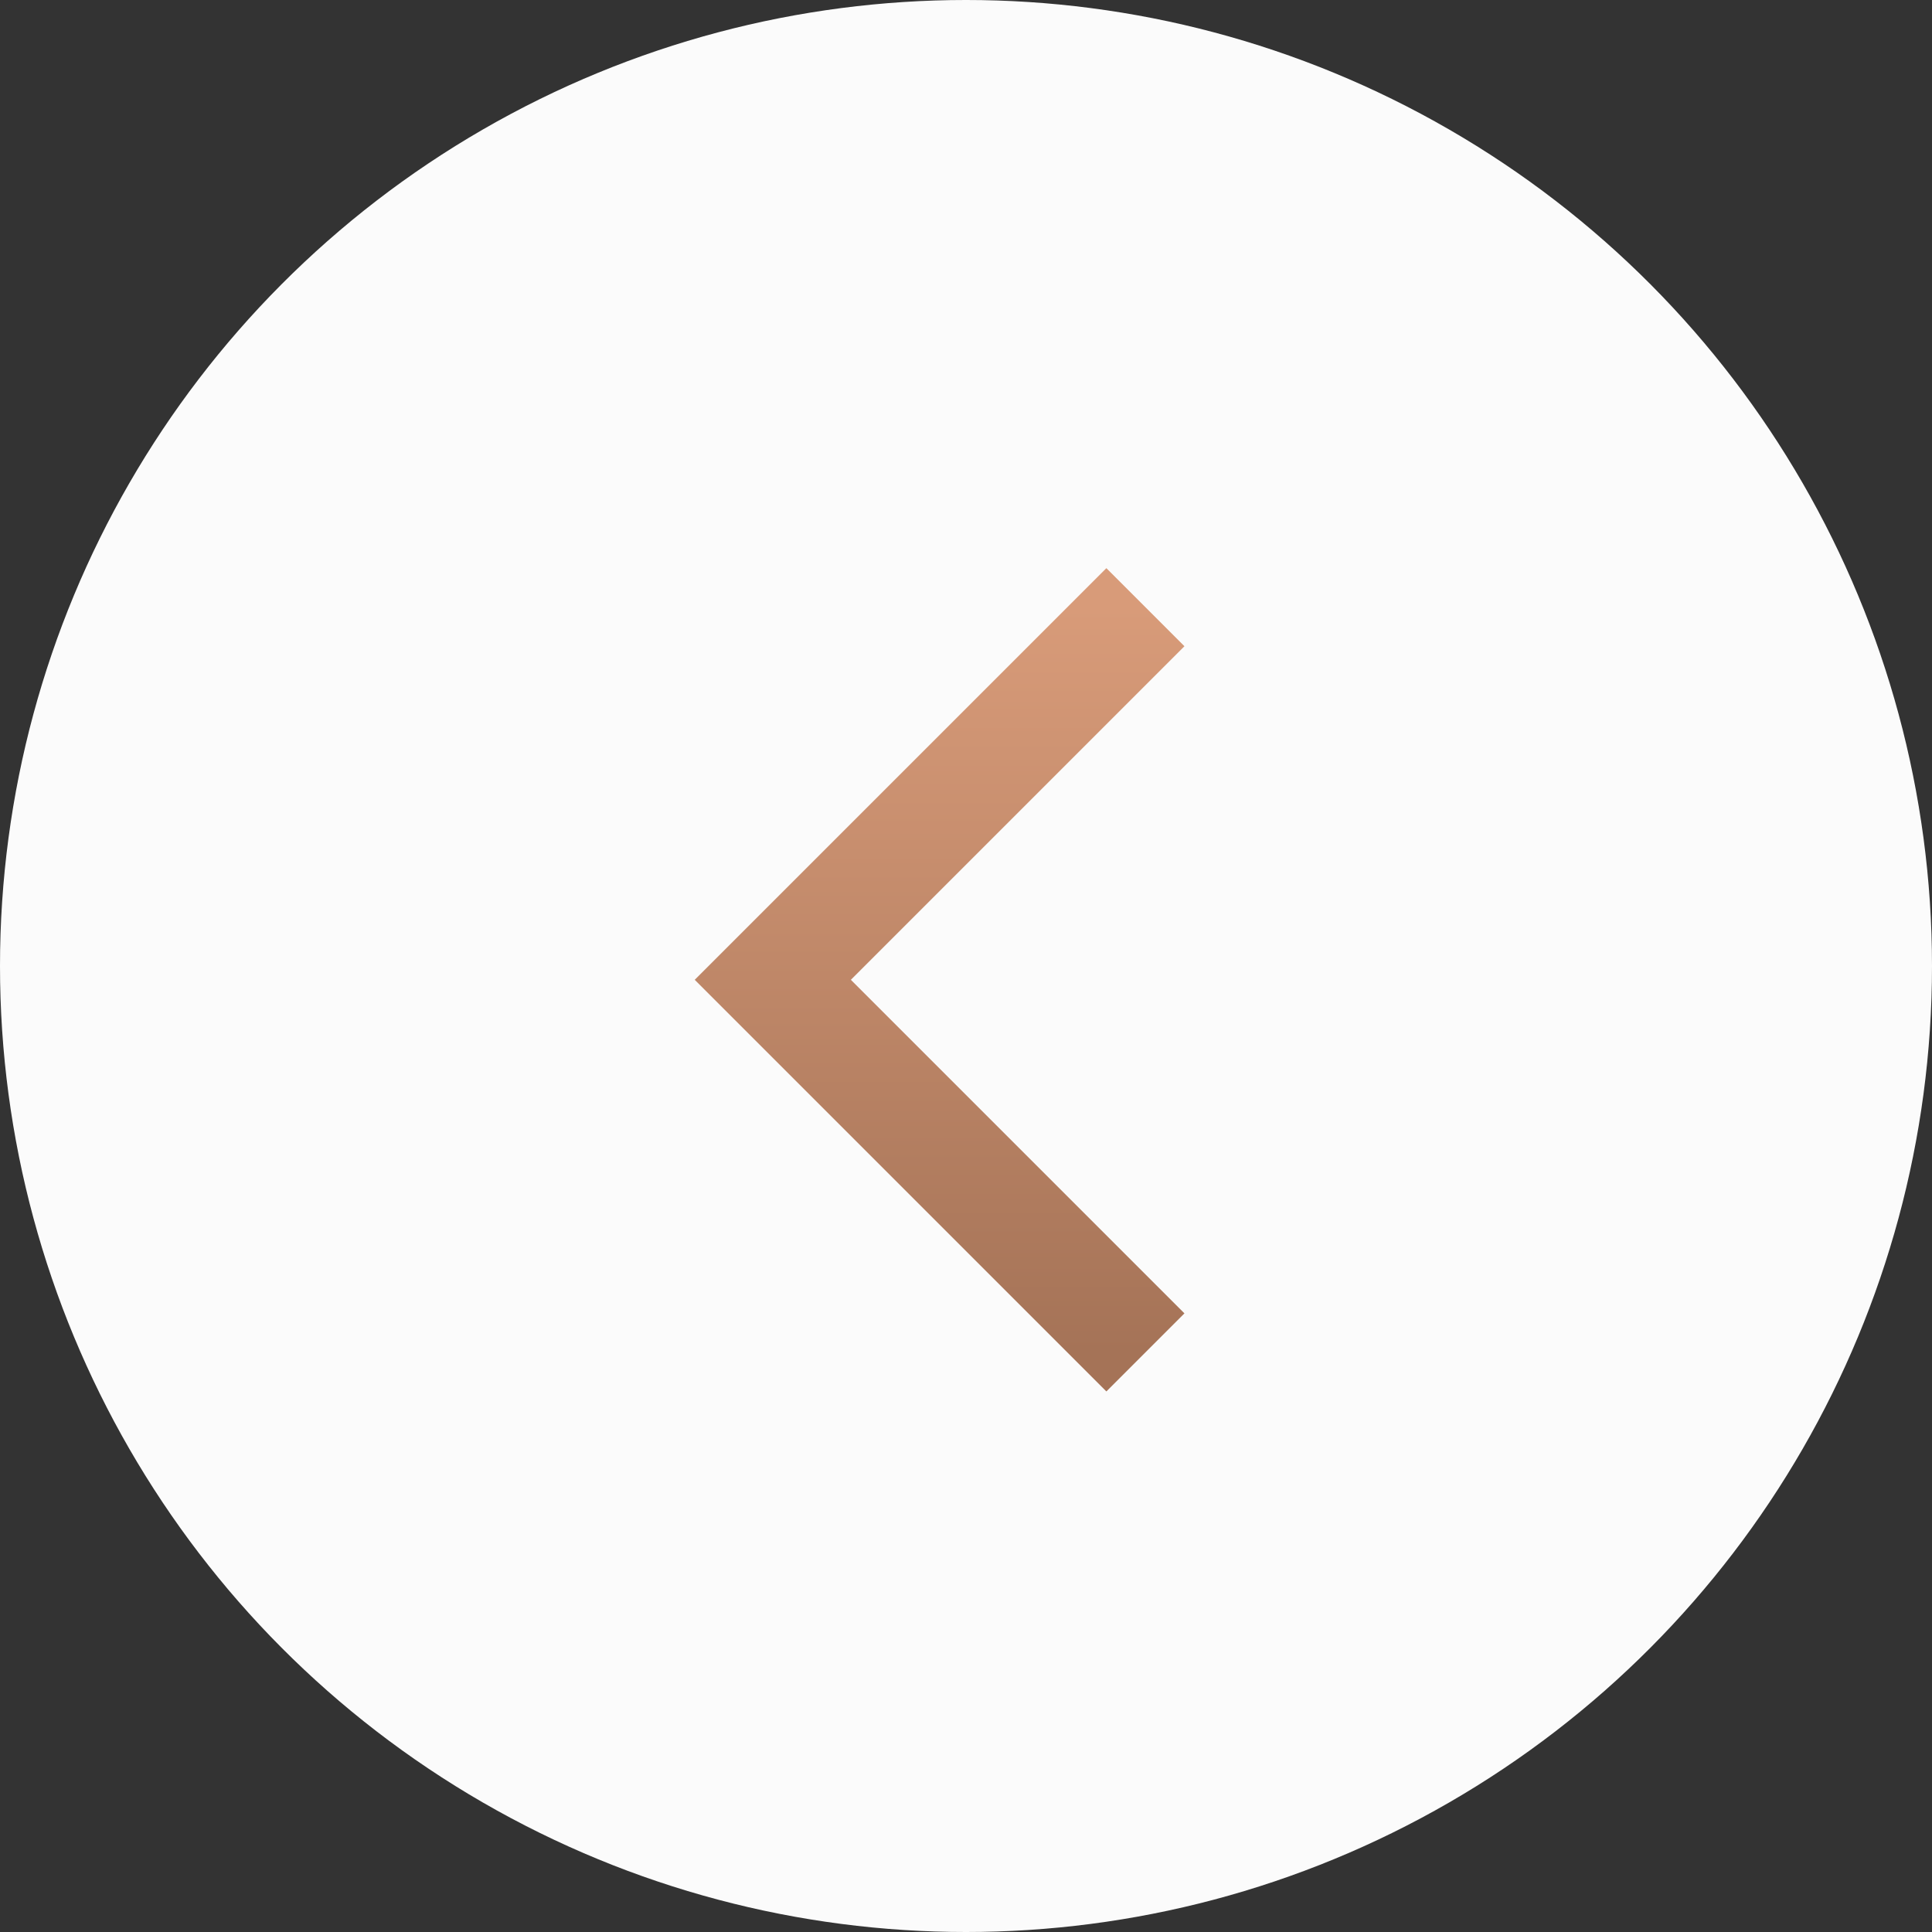 <?xml version="1.0" encoding="UTF-8"?> <svg xmlns="http://www.w3.org/2000/svg" width="70" height="70" viewBox="0 0 70 70" fill="none"><rect x="0" y="0" width="70" height="70" fill="#333333" stroke="none"/> <circle cx="35" cy="35" r="35" fill="#FBFBFB"></circle> <path d="M41.5 22L28 35.5L41.5 49" stroke="url(#paint0_linear_3173_4)" stroke-width="4"></path> <defs> <linearGradient id="paint0_linear_3173_4" x1="34.75" y1="22" x2="34.75" y2="49" gradientUnits="userSpaceOnUse"> <stop stop-color="#D89B79"></stop> <stop offset="1" stop-color="#A57357"></stop> </linearGradient> </defs> </svg> 